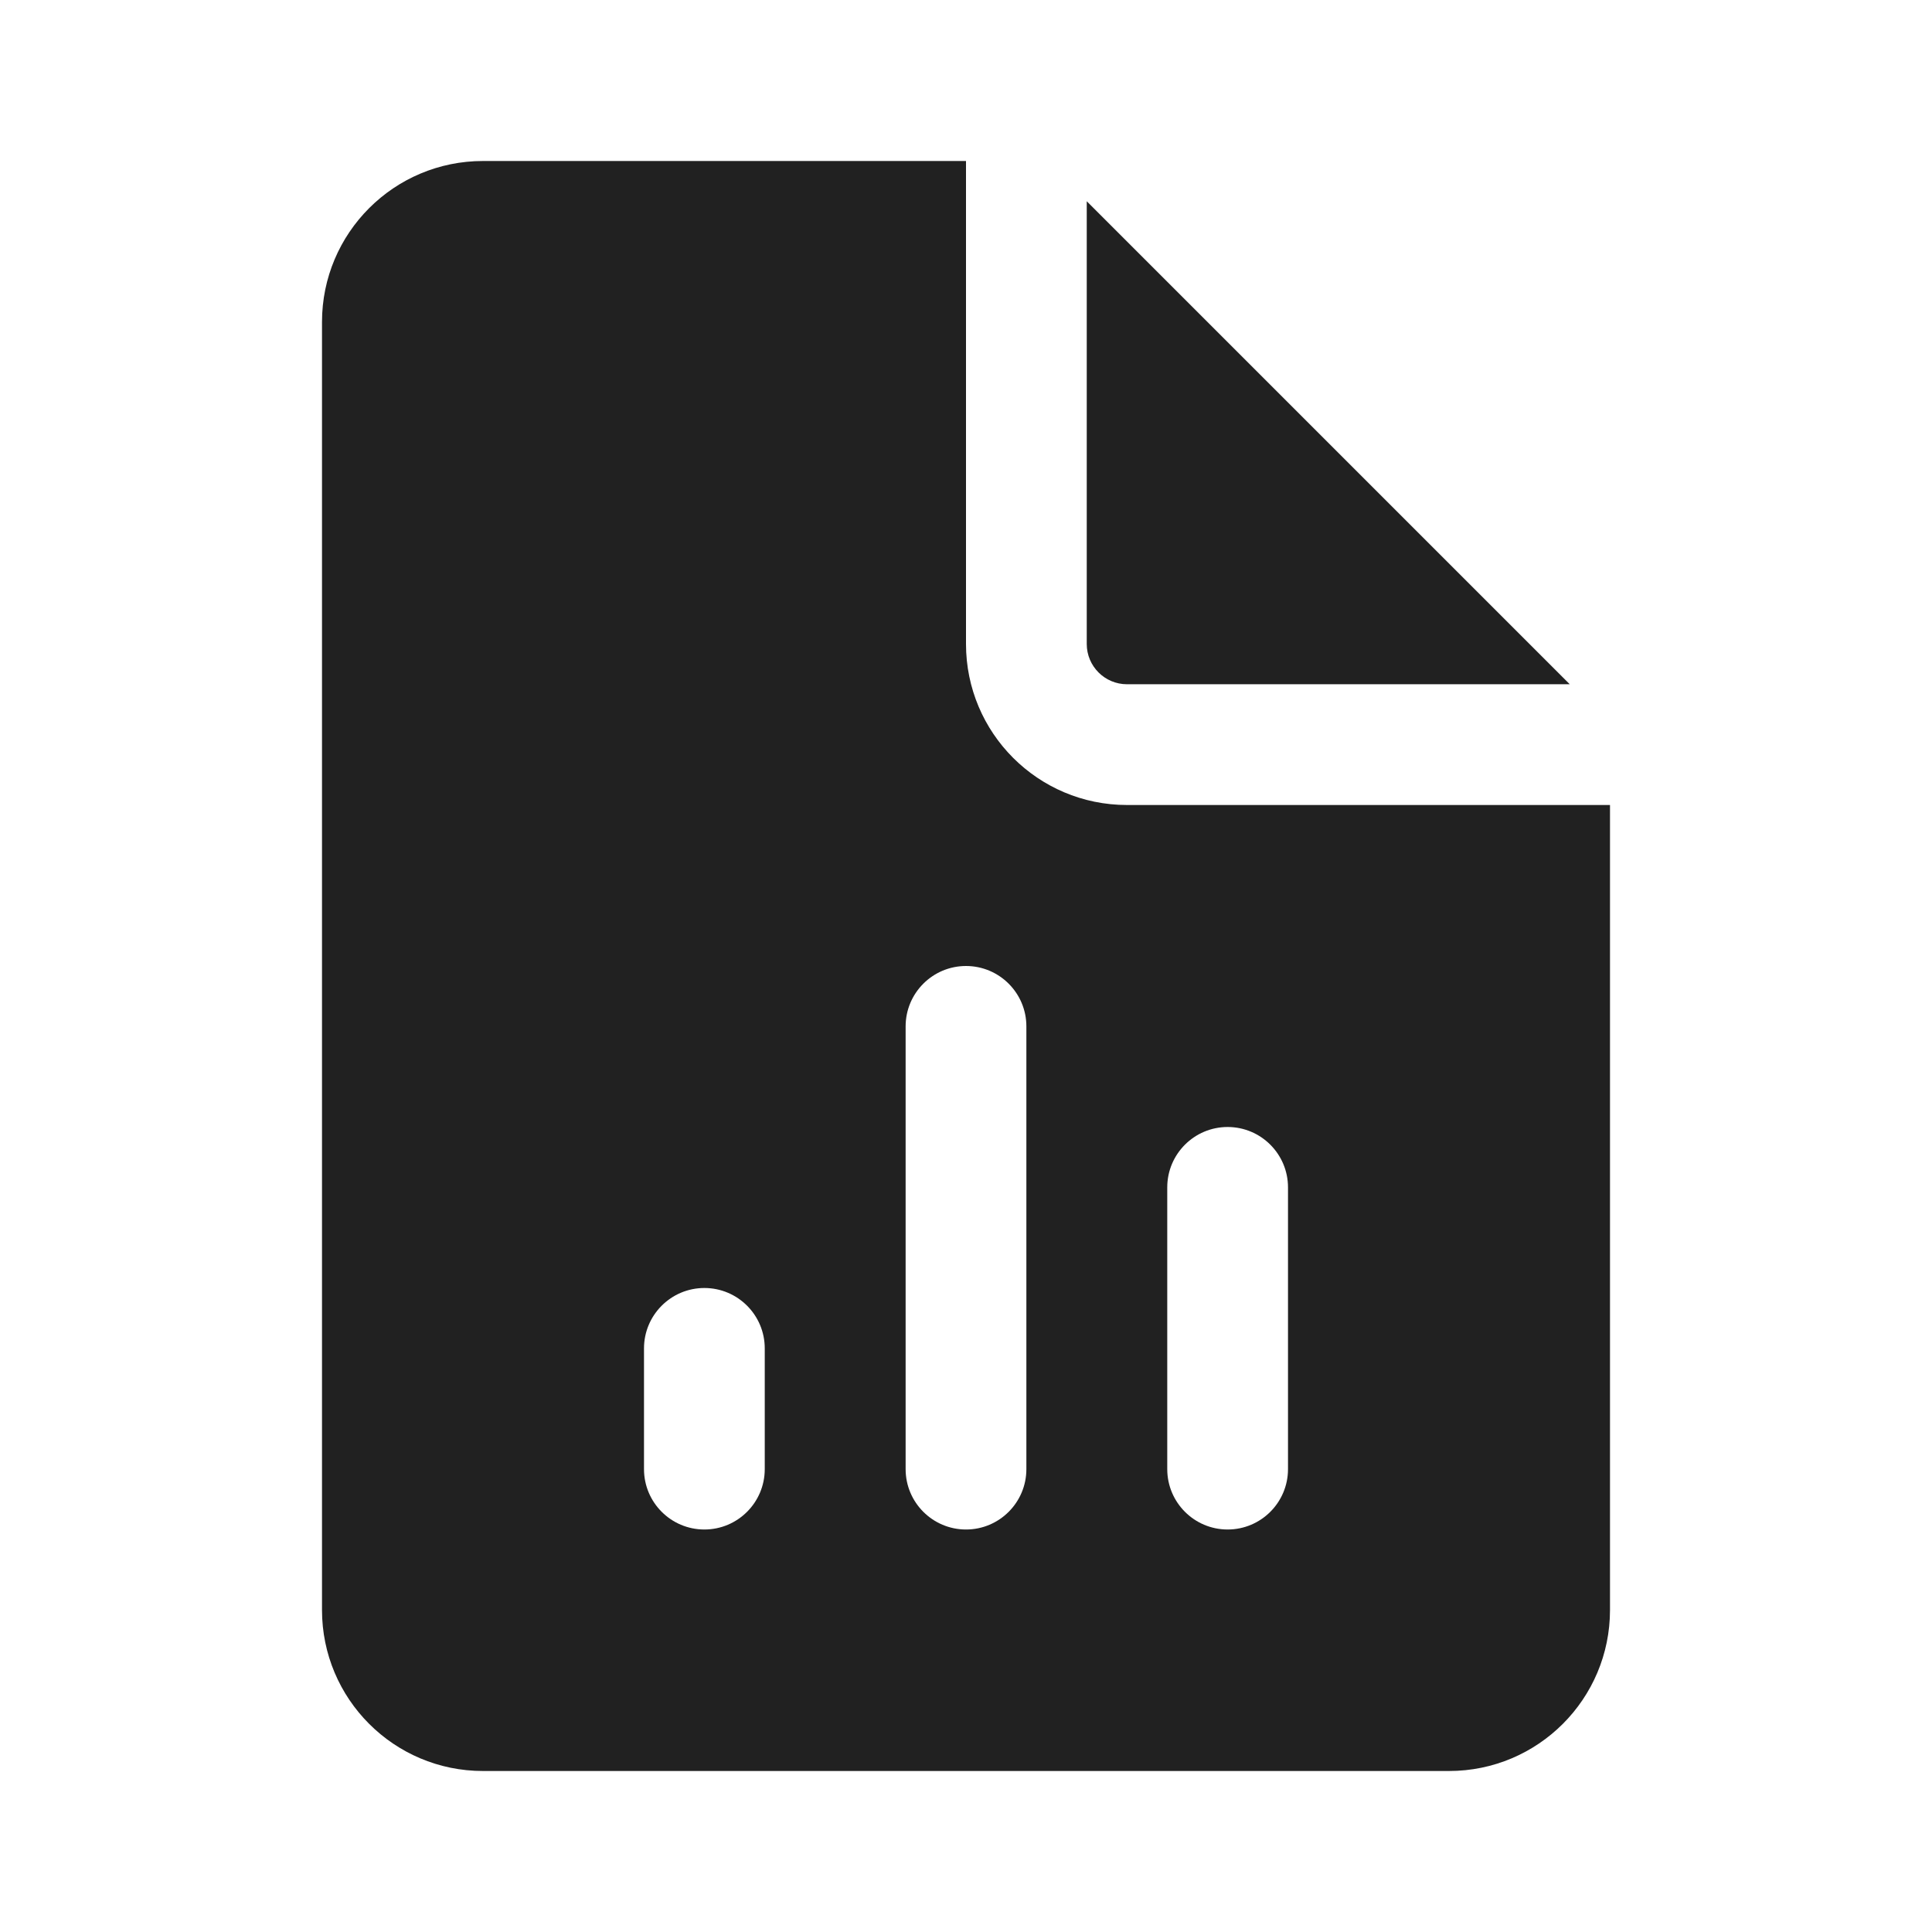 <svg width="24" height="24" viewBox="0 0 24 24" fill="none" xmlns="http://www.w3.org/2000/svg">
<path d="M12 8V2H6C4.895 2 4 2.895 4 4V20C4 21.105 4.895 22 6 22H18C19.105 22 20 21.105 20 20V10H14C12.895 10 12 9.105 12 8ZM12 12C12.414 12 12.75 12.336 12.75 12.75V18.25C12.75 18.664 12.414 19 12 19C11.586 19 11.25 18.664 11.25 18.25V12.75C11.25 12.336 11.586 12 12 12ZM8.75 16C9.164 16 9.5 16.336 9.5 16.75V18.25C9.5 18.664 9.164 19 8.75 19C8.336 19 8 18.664 8 18.25V16.75C8 16.336 8.336 16 8.75 16ZM15.25 14C15.664 14 16 14.336 16 14.75V18.25C16 18.664 15.664 19 15.25 19C14.836 19 14.5 18.664 14.5 18.25V14.75C14.5 14.336 14.836 14 15.25 14ZM13.5 8V2.5L19.5 8.5H14C13.724 8.5 13.5 8.276 13.5 8Z" fill="#212121"/>
</svg>
